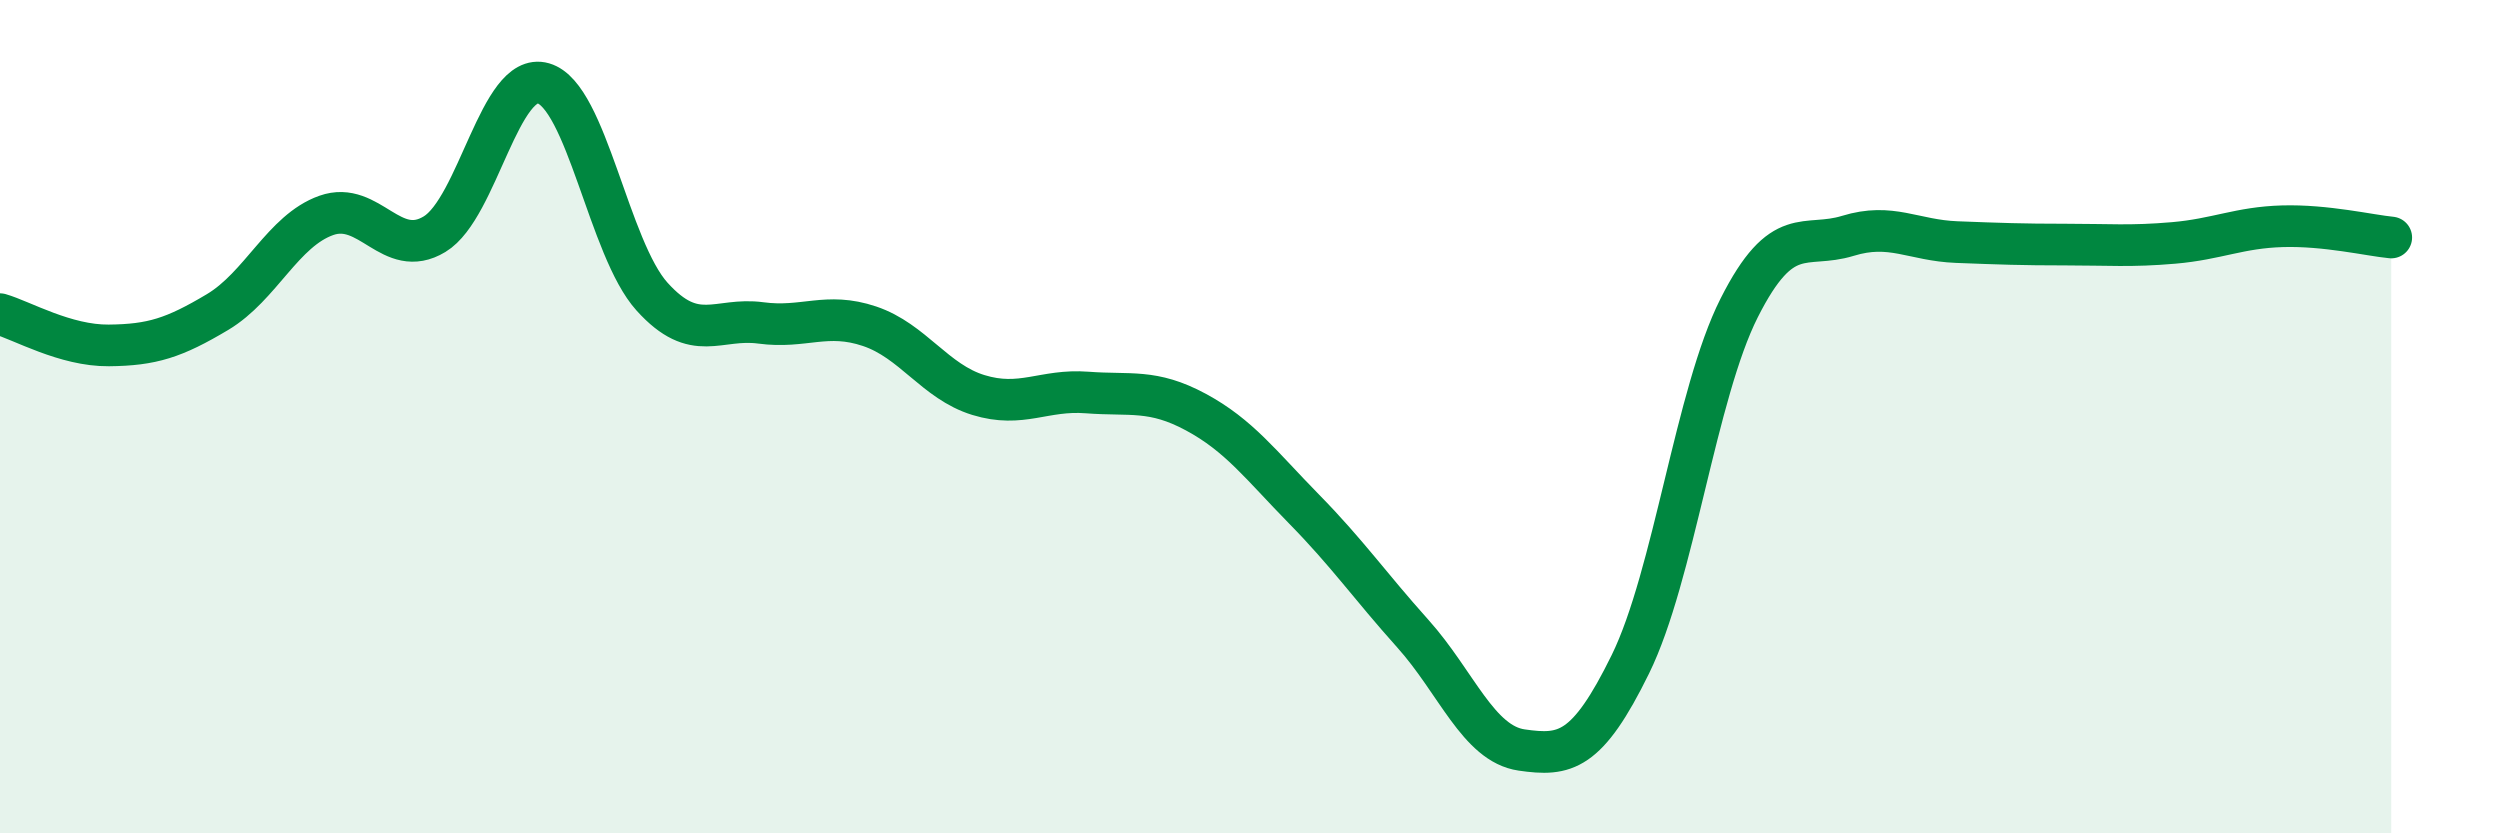 
    <svg width="60" height="20" viewBox="0 0 60 20" xmlns="http://www.w3.org/2000/svg">
      <path
        d="M 0,7.54 C 0.52,7.69 1.57,8.3 2.61,8.29 C 3.65,8.28 4.18,8.11 5.22,7.49 C 6.26,6.87 6.79,5.54 7.83,5.17 C 8.87,4.8 9.39,6.25 10.43,5.62 C 11.47,4.99 12,1.7 13.04,2 C 14.08,2.3 14.61,5.97 15.65,7.12 C 16.69,8.27 17.22,7.61 18.26,7.75 C 19.3,7.89 19.83,7.48 20.87,7.83 C 21.91,8.18 22.44,9.16 23.48,9.48 C 24.52,9.8 25.05,9.34 26.09,9.42 C 27.13,9.5 27.66,9.33 28.7,9.89 C 29.74,10.45 30.26,11.16 31.3,12.22 C 32.34,13.28 32.87,14.05 33.91,15.21 C 34.95,16.37 35.48,17.85 36.52,18 C 37.56,18.15 38.09,18.06 39.13,15.94 C 40.17,13.82 40.7,9.45 41.74,7.39 C 42.78,5.33 43.31,5.98 44.35,5.66 C 45.39,5.34 45.92,5.77 46.96,5.81 C 48,5.85 48.53,5.87 49.57,5.87 C 50.61,5.87 51.13,5.92 52.17,5.83 C 53.21,5.74 53.74,5.46 54.78,5.43 C 55.82,5.4 56.87,5.65 57.39,5.7L57.39 20L0 20Z"
        fill="#008740"
        opacity="0.1"
        stroke-linecap="round"
        stroke-linejoin="round"
      />
      <path
        d="M 0,7.54 C 0.52,7.69 1.57,8.3 2.61,8.29 C 3.65,8.28 4.18,8.11 5.22,7.49 C 6.26,6.87 6.79,5.54 7.83,5.17 C 8.87,4.8 9.39,6.25 10.43,5.62 C 11.47,4.99 12,1.7 13.04,2 C 14.08,2.3 14.61,5.97 15.65,7.12 C 16.69,8.27 17.22,7.61 18.26,7.75 C 19.3,7.89 19.83,7.48 20.87,7.83 C 21.91,8.18 22.44,9.16 23.48,9.48 C 24.52,9.8 25.05,9.34 26.09,9.42 C 27.13,9.5 27.66,9.33 28.7,9.89 C 29.74,10.45 30.26,11.16 31.3,12.22 C 32.34,13.28 32.87,14.05 33.91,15.21 C 34.95,16.37 35.48,17.85 36.52,18 C 37.56,18.15 38.09,18.06 39.13,15.94 C 40.17,13.82 40.7,9.45 41.74,7.39 C 42.78,5.33 43.31,5.98 44.35,5.66 C 45.39,5.34 45.92,5.77 46.96,5.81 C 48,5.85 48.53,5.87 49.57,5.87 C 50.61,5.87 51.13,5.92 52.17,5.83 C 53.21,5.74 53.74,5.46 54.78,5.43 C 55.82,5.4 56.87,5.65 57.39,5.7"
        stroke="#008740"
        stroke-width="1"
        fill="none"
        stroke-linecap="round"
        stroke-linejoin="round"
      />
    </svg>
  